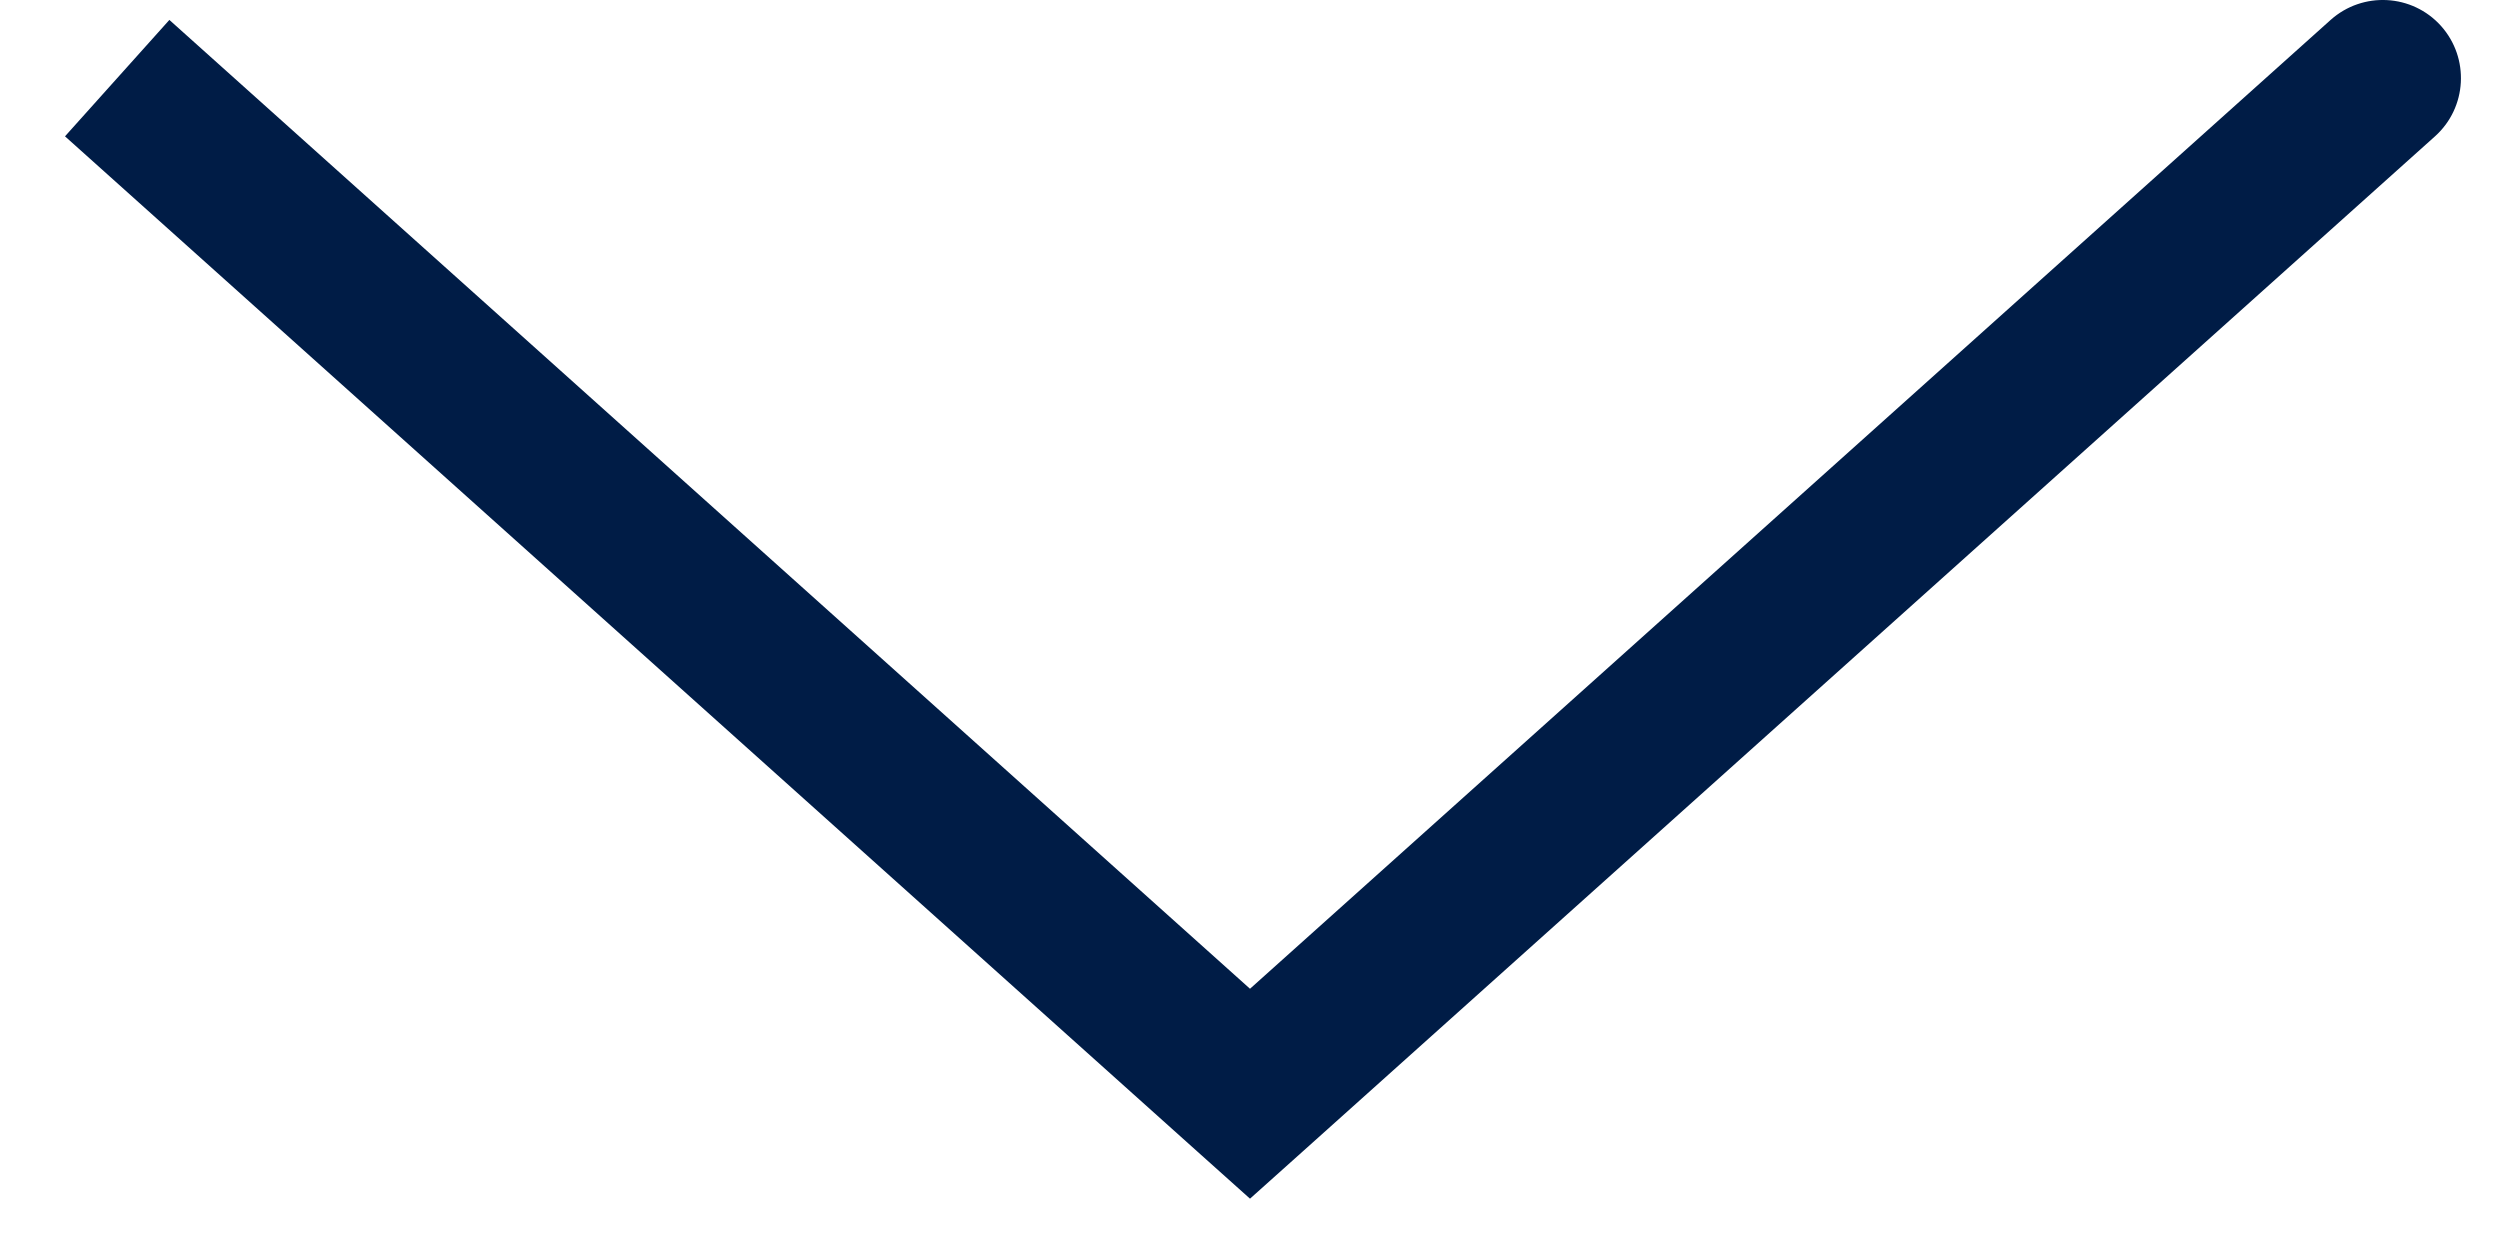 <svg width="32" height="16" viewBox="0 0 32 16" fill="none" xmlns="http://www.w3.org/2000/svg">
<path d="M31.168 1.745C31.579 1.376 31.613 0.744 31.245 0.332C30.876 -0.079 30.244 -0.113 29.832 0.255L31.168 1.745ZM16 14L15.332 14.745L16 15.343L16.668 14.745L16 14ZM29.832 0.255L15.332 13.255L16.668 14.745L31.168 1.745L29.832 0.255ZM16.668 13.255L2.168 0.255L0.832 1.745L15.332 14.745L16.668 13.255Z" fill="#001C46"/>
</svg>
